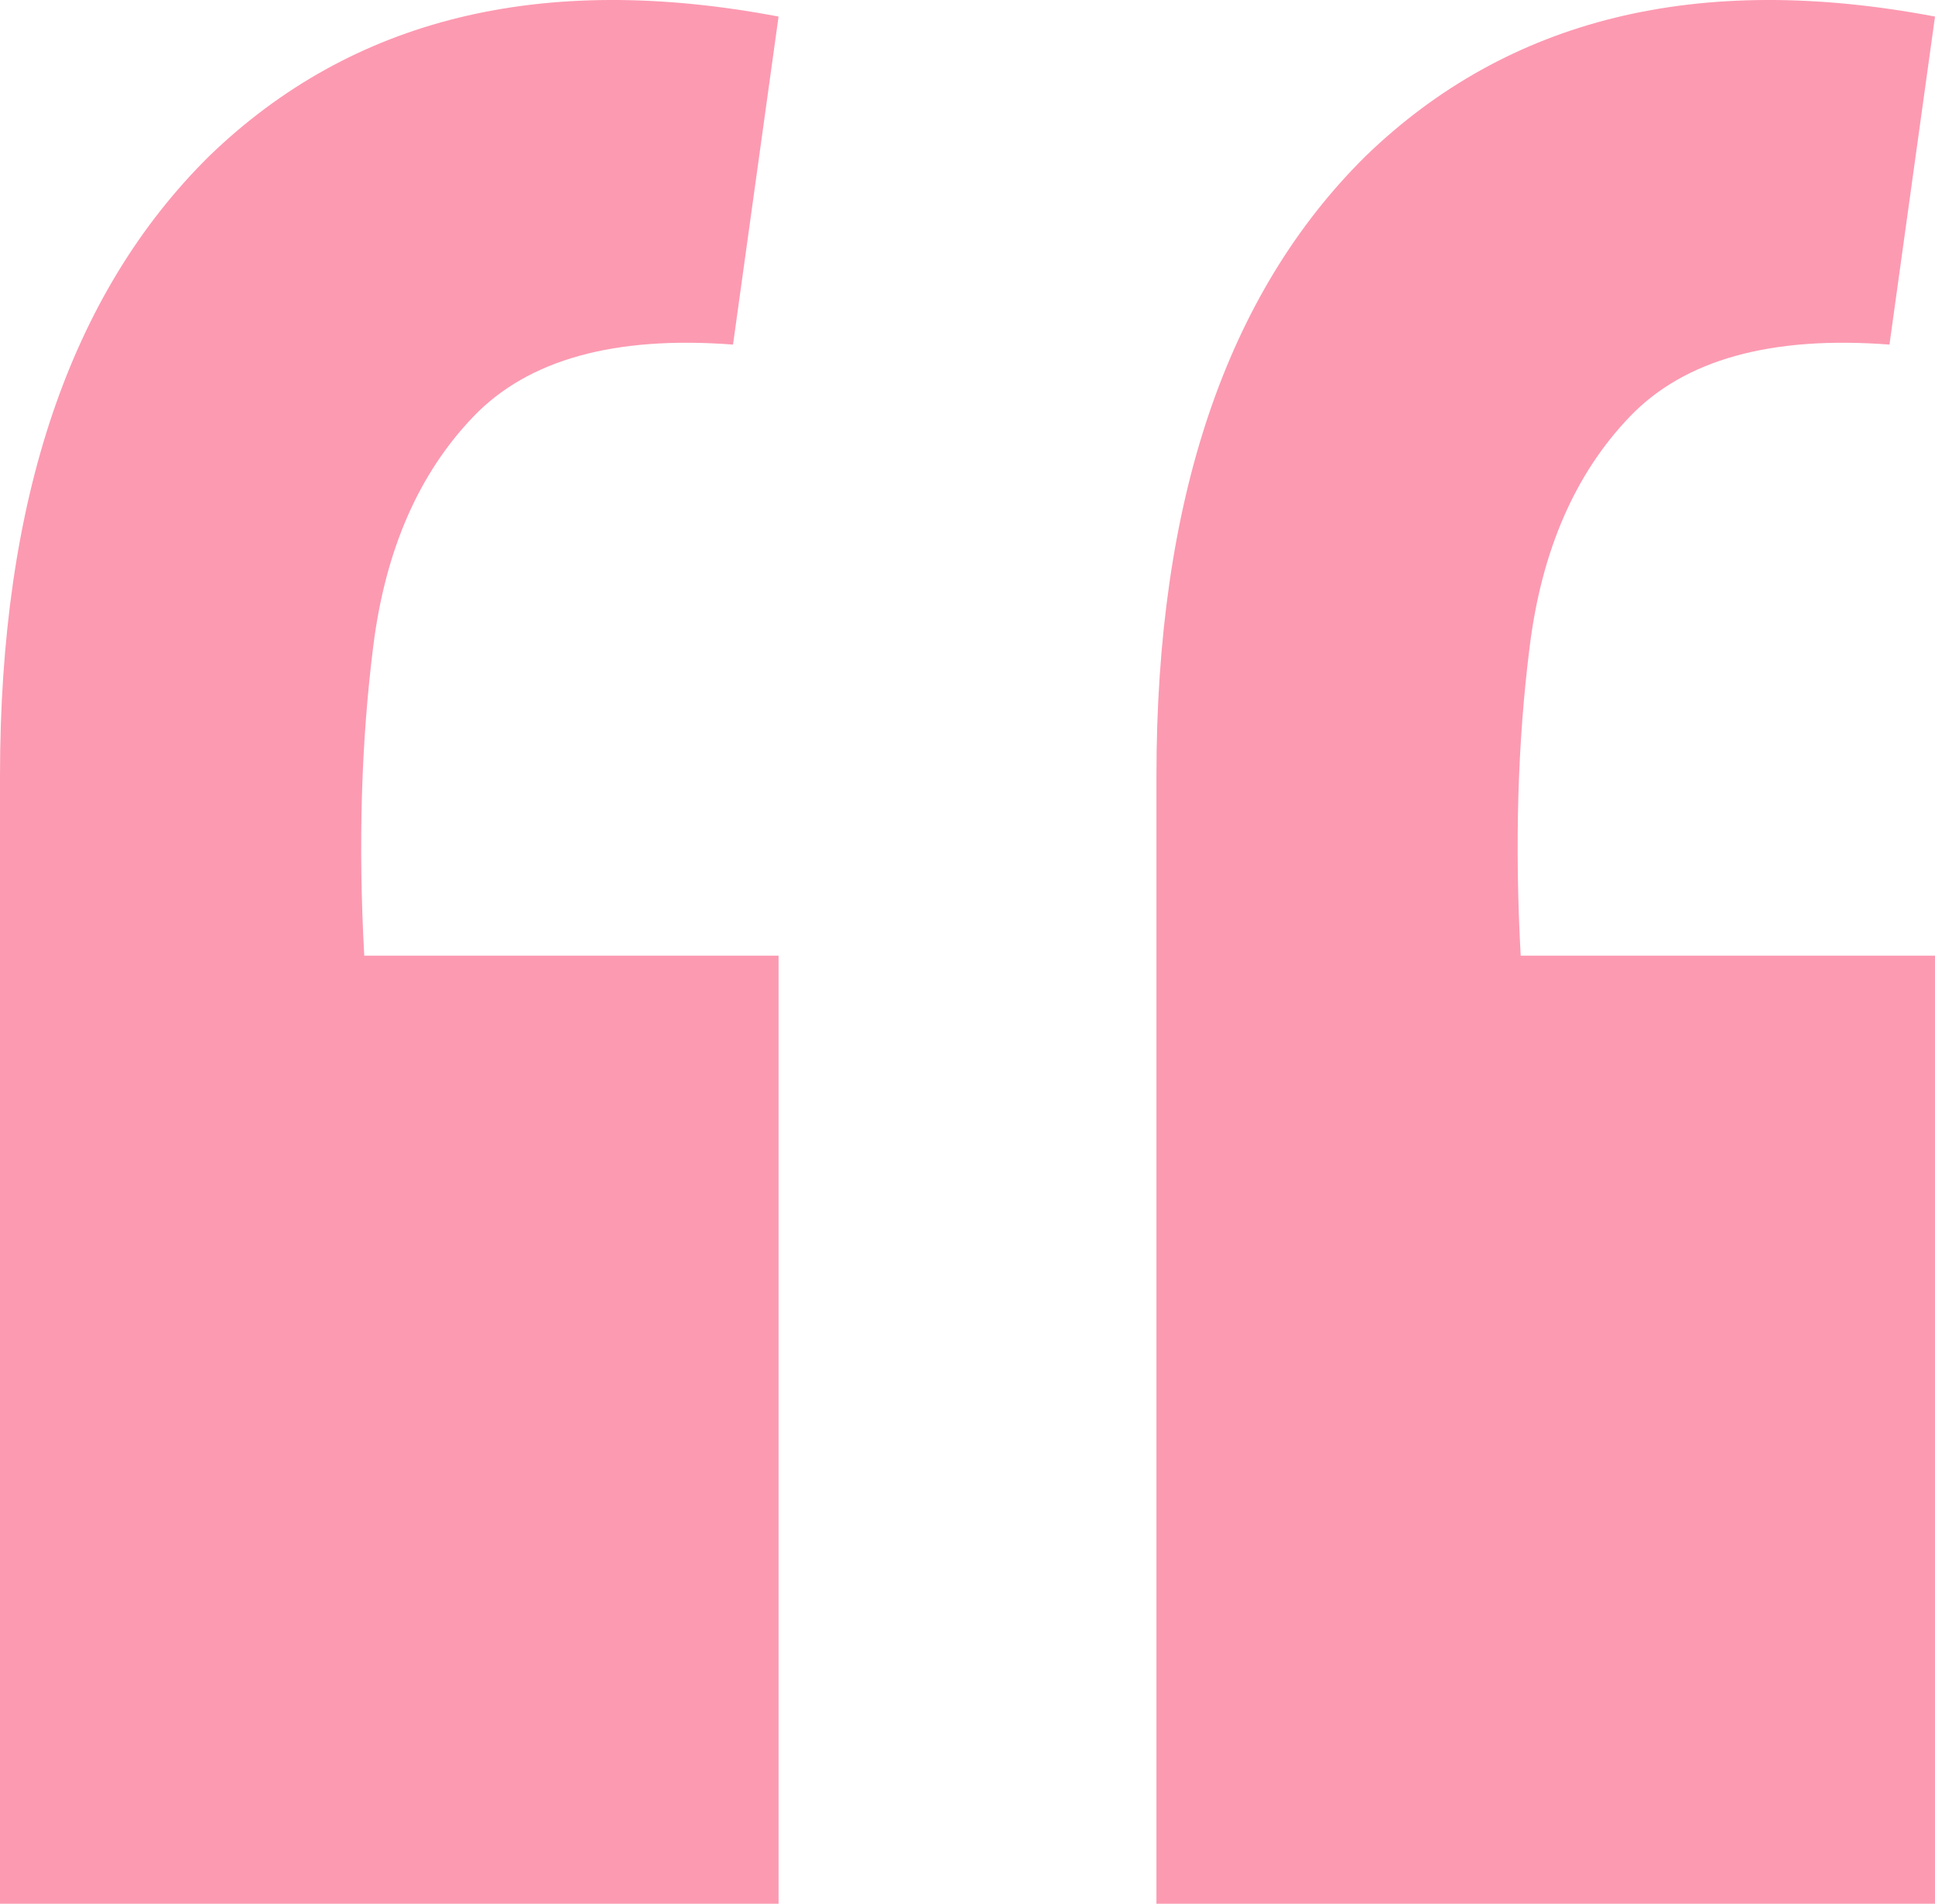 <?xml version="1.0" encoding="UTF-8"?> <svg xmlns="http://www.w3.org/2000/svg" width="62" height="61" viewBox="0 0 62 61" fill="none"><path d="M62 0.531L60.541 11.041C56.748 10.753 53.977 11.521 52.226 13.345C50.475 15.168 49.406 17.616 49.017 20.687C48.627 23.759 48.53 27.07 48.725 30.622H62V61H37.054V24.863C37.054 16.032 39.291 9.409 43.765 4.994C48.336 0.579 54.414 -0.909 62 0.531ZM24.946 0.531L23.487 11.041C19.694 10.753 16.922 11.521 15.172 13.345C13.421 15.168 12.351 17.616 11.962 20.687C11.573 23.759 11.476 27.07 11.671 30.622H24.946V61H0V24.863C0 16.032 2.237 9.409 6.711 4.994C11.282 0.579 17.36 -0.909 24.946 0.531Z" fill="#FC9AB1"></path></svg> 